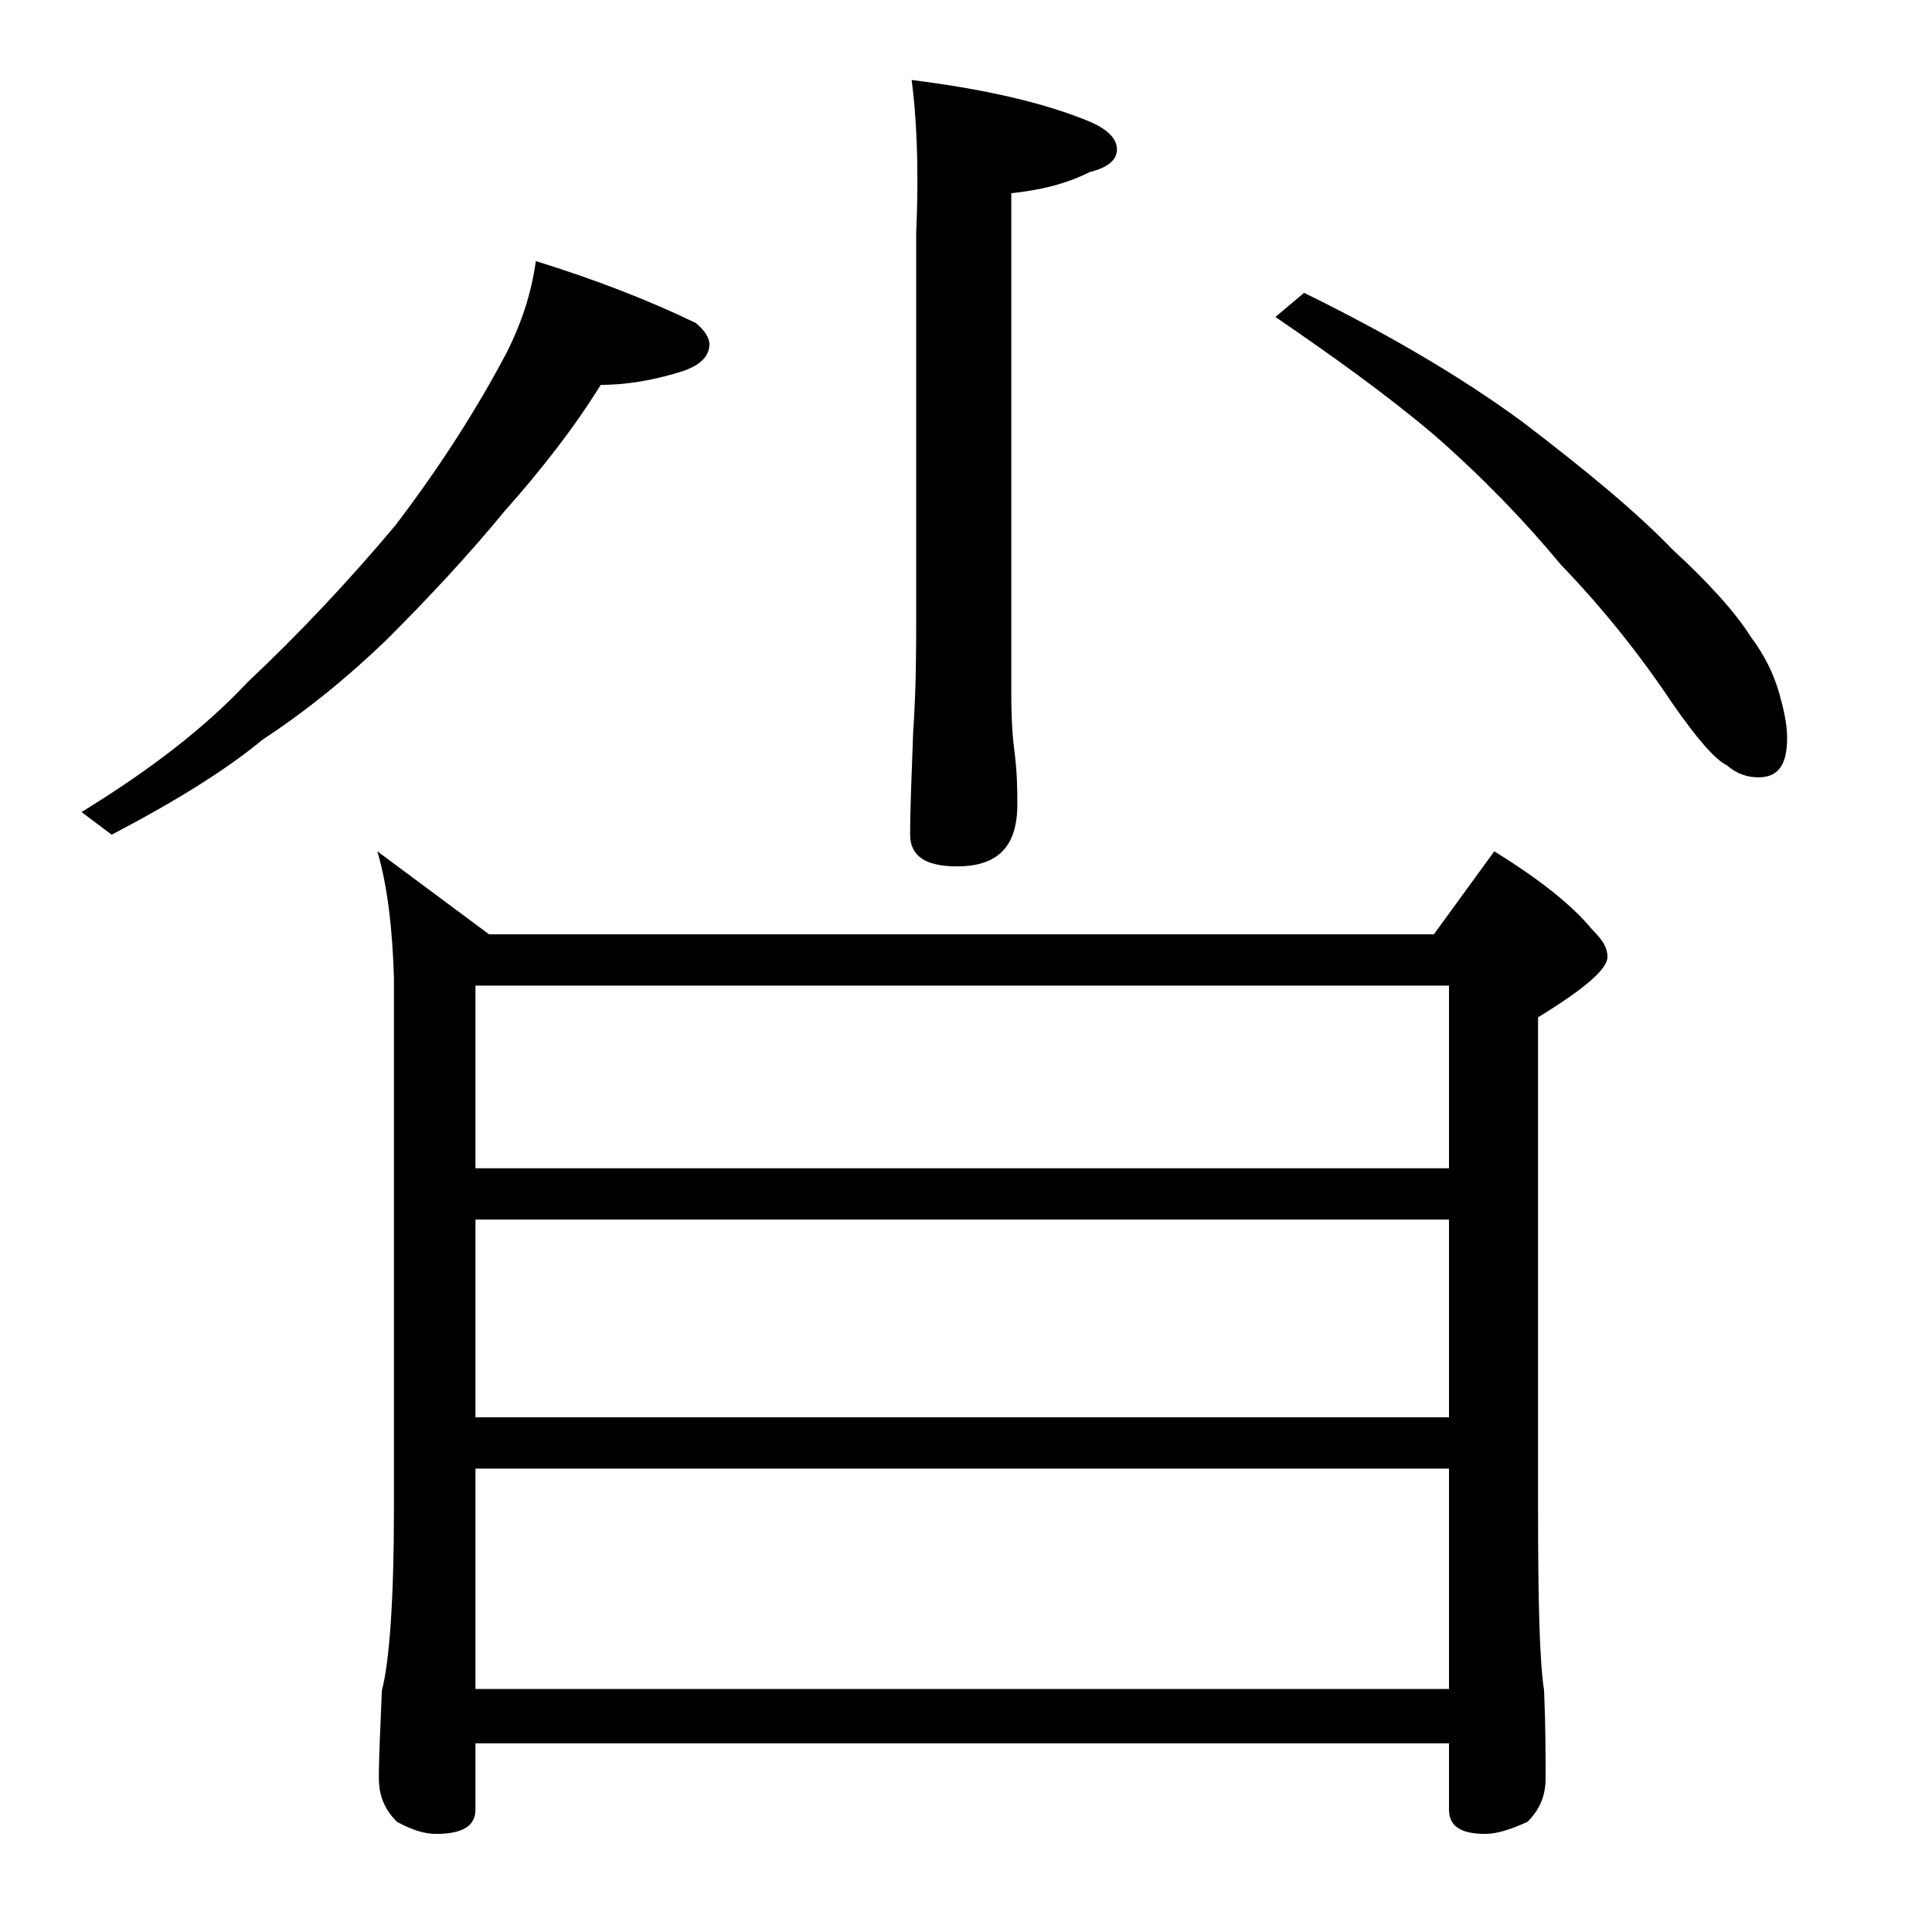 <?xml version="1.0" encoding="utf-8"?>
<!-- Generator: Adobe Illustrator 18.0.0, SVG Export Plug-In . SVG Version: 6.00 Build 0)  -->
<!DOCTYPE svg PUBLIC "-//W3C//DTD SVG 1.1//EN" "http://www.w3.org/Graphics/SVG/1.1/DTD/svg11.dtd">
<svg version="1.1" id="Layer_1" xmlns="http://www.w3.org/2000/svg" xmlns:xlink="http://www.w3.org/1999/xlink" x="0px" y="0px"
	 viewBox="0 0 128 128" enable-background="new 0 0 128 128" xml:space="preserve">
<path d="M35.5,17.3c3.9,1.2,7.5,2.6,10.6,4.1c0.6,0.5,0.9,1,0.9,1.4c0,0.8-0.6,1.4-1.8,1.8c-1.9,0.6-3.7,0.9-5.4,0.9
	c-1.8,2.9-4,5.7-6.4,8.4c-2.3,2.8-4.9,5.6-7.8,8.5c-2.6,2.5-5.3,4.7-8.2,6.6C15,51,11.6,53.1,7.4,55.3l-2-1.5
	c4.4-2.7,8.1-5.5,11-8.6c3.4-3.2,6.7-6.7,9.8-10.4c2.9-3.8,5.4-7.7,7.4-11.5C34.5,21.5,35.2,19.5,35.5,17.3z M25,56.4l7.4,5.5H95
	l4-5.5c2.9,1.8,5.1,3.5,6.5,5.2c0.7,0.7,1,1.2,1,1.8c0,0.8-1.5,2.1-4.6,4v32.5c0,6.2,0.1,10.2,0.4,12.1c0.1,2.4,0.1,4.3,0.1,5.8
	c0,1.2-0.4,2.1-1.2,2.9c-1.1,0.5-2,0.8-2.8,0.8c-1.6,0-2.4-0.5-2.4-1.6v-4.4H31.5v4.4c0,1.1-0.9,1.6-2.6,1.6c-0.7,0-1.5-0.2-2.6-0.8
	c-0.8-0.8-1.2-1.7-1.2-2.9c0-1.4,0.1-3.3,0.2-5.8c0.5-1.9,0.8-6,0.8-12.1V64.8C26,61.6,25.7,58.8,25,56.4z M31.5,77.4H96V65.3H31.5
	V77.4z M31.5,93.9H96V80.8H31.5V93.9z M31.5,111.9H96V97.3H31.5V111.9z M60.4,5.3c4.8,0.6,8.8,1.5,11.9,2.8C73.4,8.6,74,9.2,74,9.9
	c0,0.7-0.6,1.2-1.8,1.5c-1.6,0.8-3.3,1.2-5.2,1.4v33.1c0,1.8,0.1,3.1,0.2,3.8c0.2,1.5,0.2,2.7,0.2,3.6c0,2.8-1.3,4.1-4,4.1
	c-2.1,0-3.1-0.7-3.1-2.1c0-1.8,0.1-4,0.2-6.8c0.2-2.9,0.2-5.5,0.2-7.6V15.4C60.9,10.9,60.7,7.6,60.4,5.3z M86.4,19.4
	c5.5,2.7,10.3,5.5,14.4,8.5c4.2,3.2,7.6,6,10,8.5c2.4,2.2,4.2,4.2,5.2,5.8c0.9,1.2,1.5,2.4,1.9,3.8c0.3,1.1,0.5,2,0.5,2.9
	c0,1.8-0.6,2.6-1.9,2.6c-0.7,0-1.4-0.2-2.1-0.8c-0.8-0.4-2-1.8-3.6-4.1c-2.2-3.3-4.7-6.4-7.4-9.2c-2.4-2.9-5.2-5.8-8.4-8.6
	c-3.2-2.7-6.7-5.2-10.5-7.8L86.4,19.4z"/>
</svg>
